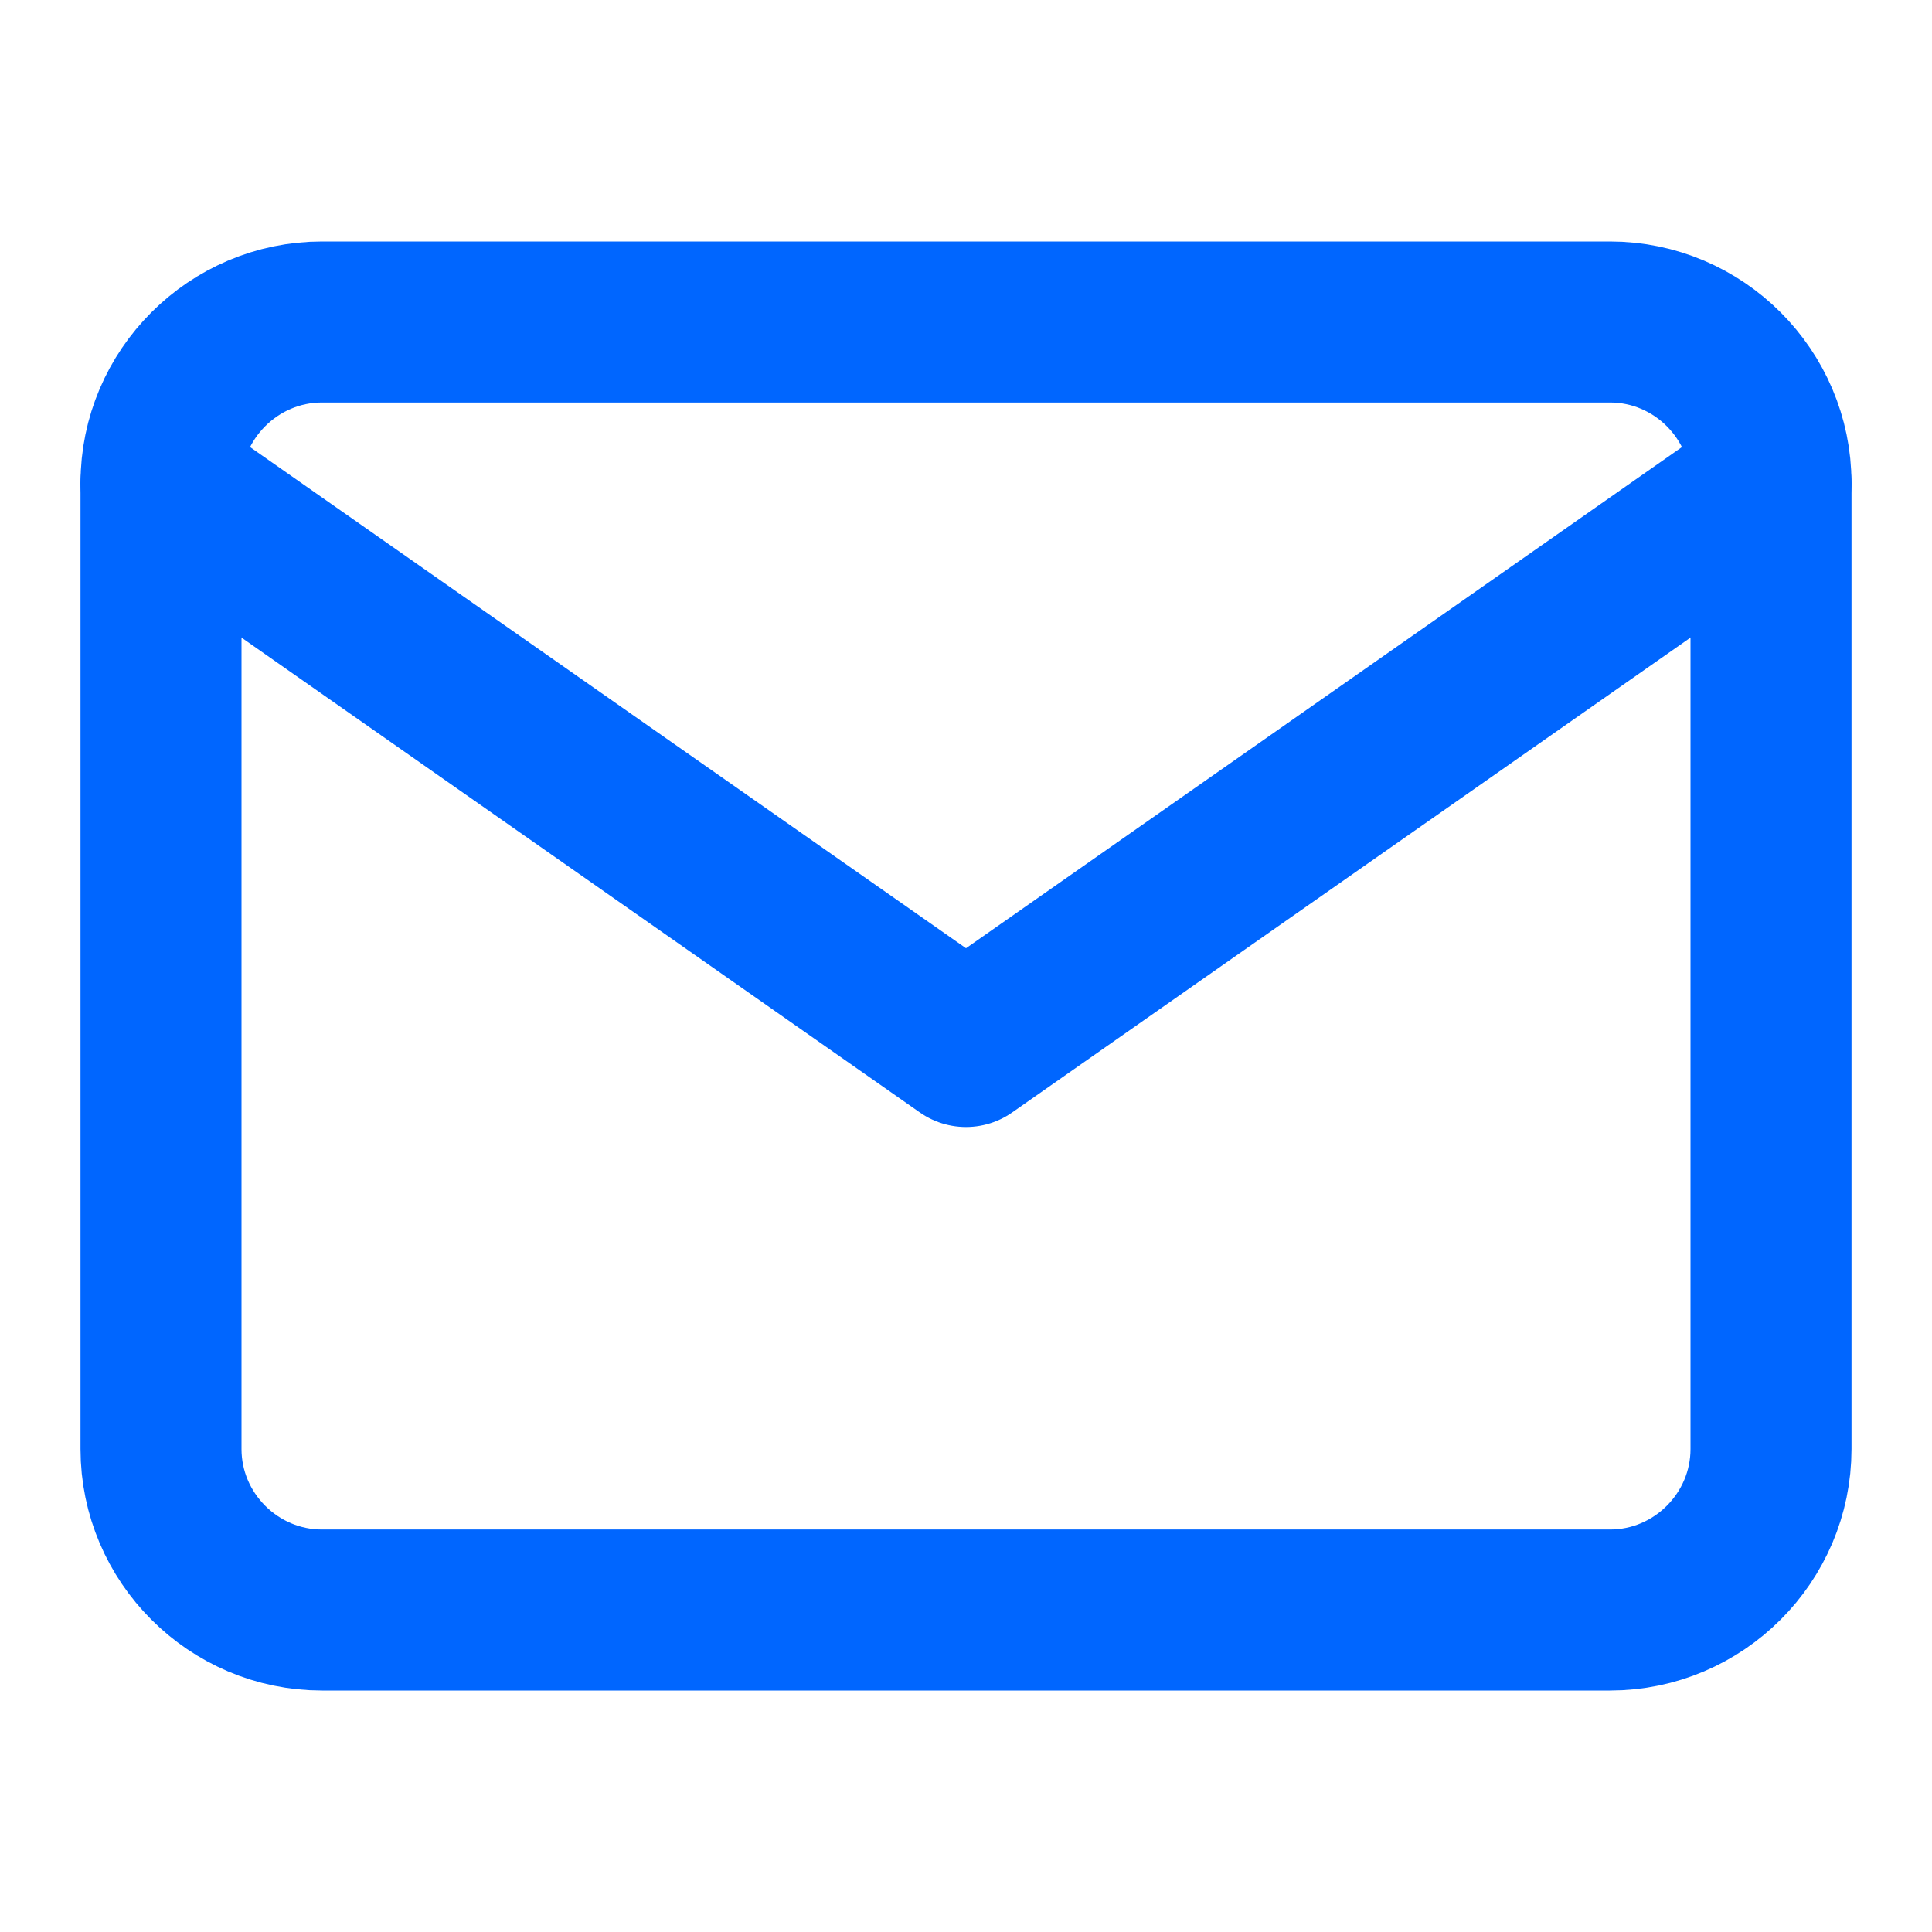 <svg width="24" height="24" viewBox="0 0 24 24" fill="none" xmlns="http://www.w3.org/2000/svg">
<g id="fi:mail">
<path id="Vector" d="M4 4H20C21.1 4 22 4.9 22 6V18C22 19.1 21.1 20 20 20H4C2.9 20 2 19.1 2 18V6C2 4.9 2.9 4 4 4Z" stroke="#0066FF" stroke-width="2" stroke-linecap="round" stroke-linejoin="round"/>
<path id="Vector_2" d="M22 6L12 13L2 6" stroke="#0066FF" stroke-width="2" stroke-linecap="round" stroke-linejoin="round"/>
</g>
</svg>
